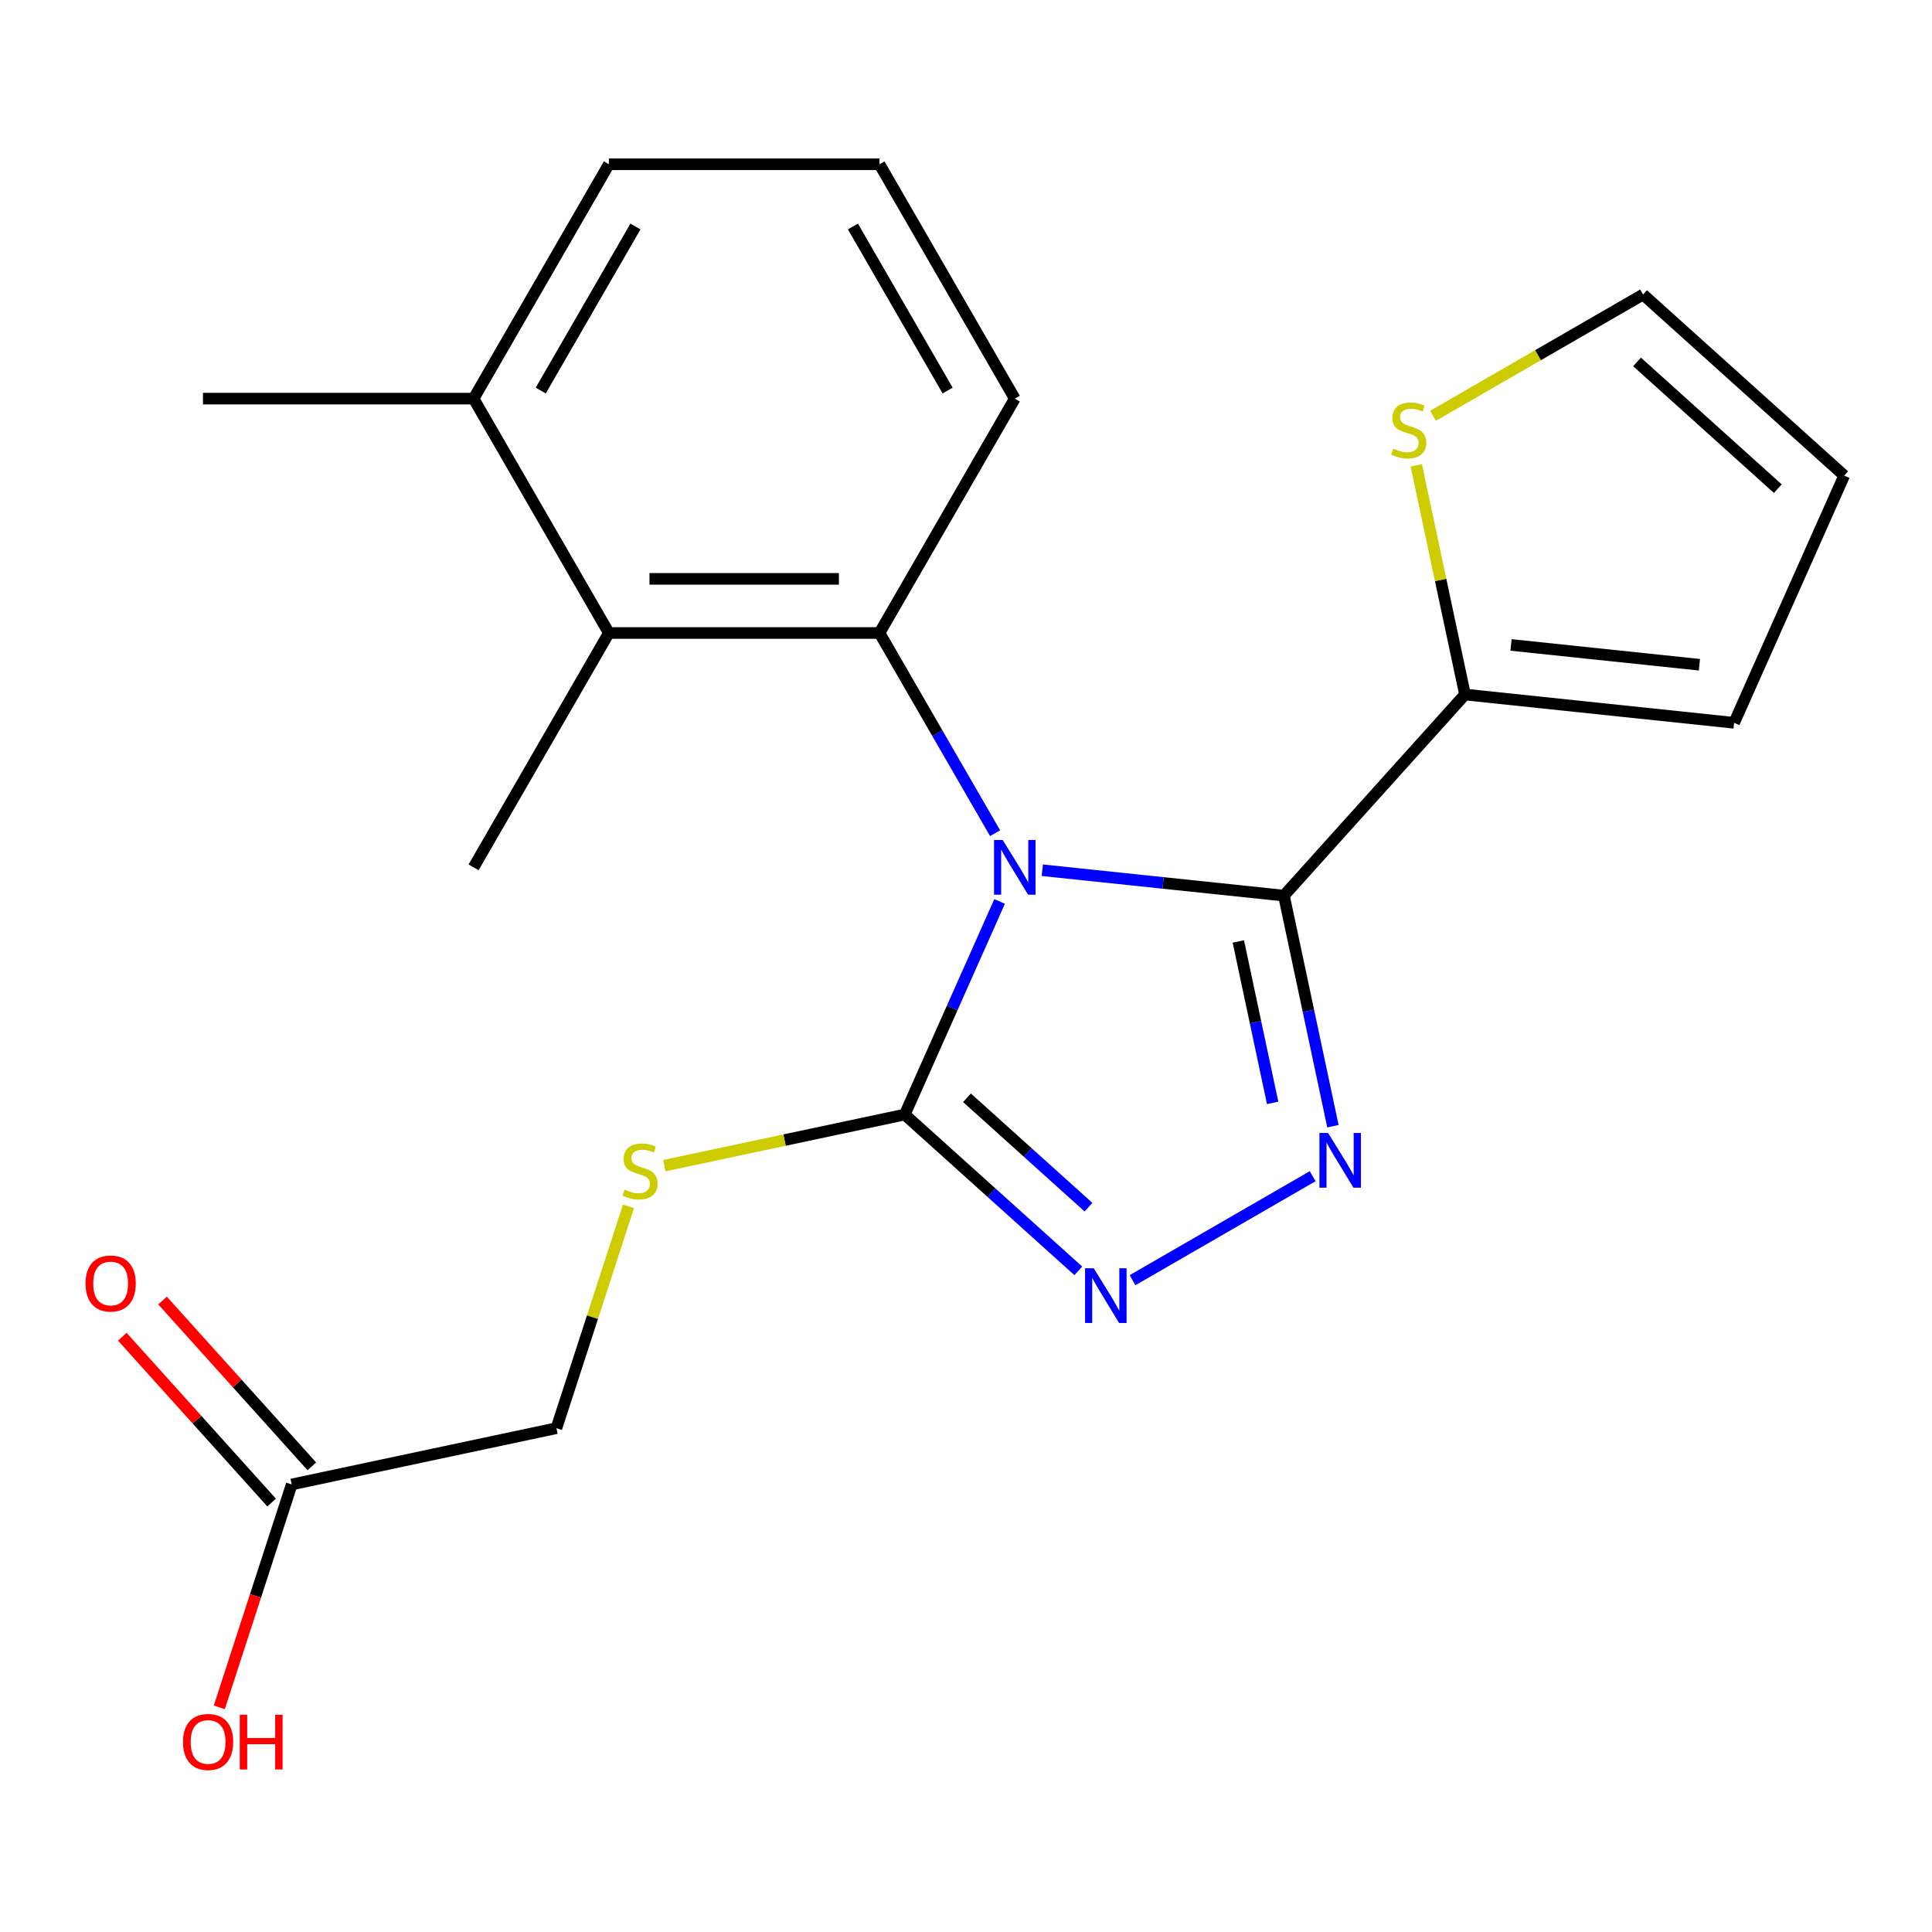 <?xml version='1.0' encoding='iso-8859-1'?>
<svg version='1.1' baseProfile='full'
              xmlns='http://www.w3.org/2000/svg'
                      xmlns:rdkit='http://www.rdkit.org/xml'
                      xmlns:xlink='http://www.w3.org/1999/xlink'
                  xml:space='preserve'
width='1000px' height='1000px' viewBox='0 0 1000 1000'>
<!-- END OF HEADER -->
<rect style='opacity:1.0;fill:#FFFFFF;stroke:none' width='1000' height='1000' x='0' y='0'> </rect>
<path class='bond-0' d='M 539.498,450.43 L 602.026,457.002' style='fill:none;fill-rule:evenodd;stroke:#0000FF;stroke-width:6px;stroke-linecap:butt;stroke-linejoin:miter;stroke-opacity:1' />
<path class='bond-0' d='M 602.026,457.002 L 664.555,463.574' style='fill:none;fill-rule:evenodd;stroke:#000000;stroke-width:6px;stroke-linecap:butt;stroke-linejoin:miter;stroke-opacity:1' />
<path class='bond-2' d='M 517.393,466.594 L 492.839,521.742' style='fill:none;fill-rule:evenodd;stroke:#0000FF;stroke-width:6px;stroke-linecap:butt;stroke-linejoin:miter;stroke-opacity:1' />
<path class='bond-2' d='M 492.839,521.742 L 468.286,576.889' style='fill:none;fill-rule:evenodd;stroke:#000000;stroke-width:6px;stroke-linecap:butt;stroke-linejoin:miter;stroke-opacity:1' />
<path class='bond-3' d='M 515.059,431.271 L 485.141,379.452' style='fill:none;fill-rule:evenodd;stroke:#0000FF;stroke-width:6px;stroke-linecap:butt;stroke-linejoin:miter;stroke-opacity:1' />
<path class='bond-3' d='M 485.141,379.452 L 455.223,327.632' style='fill:none;fill-rule:evenodd;stroke:#000000;stroke-width:6px;stroke-linecap:butt;stroke-linejoin:miter;stroke-opacity:1' />
<path class='bond-1' d='M 664.555,463.574 L 677.238,523.245' style='fill:none;fill-rule:evenodd;stroke:#000000;stroke-width:6px;stroke-linecap:butt;stroke-linejoin:miter;stroke-opacity:1' />
<path class='bond-1' d='M 677.238,523.245 L 689.922,582.917' style='fill:none;fill-rule:evenodd;stroke:#0000FF;stroke-width:6px;stroke-linecap:butt;stroke-linejoin:miter;stroke-opacity:1' />
<path class='bond-1' d='M 640.959,487.299 L 649.837,529.07' style='fill:none;fill-rule:evenodd;stroke:#000000;stroke-width:6px;stroke-linecap:butt;stroke-linejoin:miter;stroke-opacity:1' />
<path class='bond-1' d='M 649.837,529.07 L 658.716,570.84' style='fill:none;fill-rule:evenodd;stroke:#0000FF;stroke-width:6px;stroke-linecap:butt;stroke-linejoin:miter;stroke-opacity:1' />
<path class='bond-5' d='M 664.555,463.574 L 758.277,359.484' style='fill:none;fill-rule:evenodd;stroke:#000000;stroke-width:6px;stroke-linecap:butt;stroke-linejoin:miter;stroke-opacity:1' />
<path class='bond-22' d='M 679.434,608.801 L 586.206,662.627' style='fill:none;fill-rule:evenodd;stroke:#0000FF;stroke-width:6px;stroke-linecap:butt;stroke-linejoin:miter;stroke-opacity:1' />
<path class='bond-4' d='M 468.286,576.889 L 513.21,617.339' style='fill:none;fill-rule:evenodd;stroke:#000000;stroke-width:6px;stroke-linecap:butt;stroke-linejoin:miter;stroke-opacity:1' />
<path class='bond-4' d='M 513.21,617.339 L 558.134,657.788' style='fill:none;fill-rule:evenodd;stroke:#0000FF;stroke-width:6px;stroke-linecap:butt;stroke-linejoin:miter;stroke-opacity:1' />
<path class='bond-4' d='M 500.508,568.206 L 531.954,596.521' style='fill:none;fill-rule:evenodd;stroke:#000000;stroke-width:6px;stroke-linecap:butt;stroke-linejoin:miter;stroke-opacity:1' />
<path class='bond-4' d='M 531.954,596.521 L 563.401,624.836' style='fill:none;fill-rule:evenodd;stroke:#0000FF;stroke-width:6px;stroke-linecap:butt;stroke-linejoin:miter;stroke-opacity:1' />
<path class='bond-7' d='M 468.286,576.889 L 406.074,590.113' style='fill:none;fill-rule:evenodd;stroke:#000000;stroke-width:6px;stroke-linecap:butt;stroke-linejoin:miter;stroke-opacity:1' />
<path class='bond-7' d='M 406.074,590.113 L 343.863,603.336' style='fill:none;fill-rule:evenodd;stroke:#CCCC00;stroke-width:6px;stroke-linecap:butt;stroke-linejoin:miter;stroke-opacity:1' />
<path class='bond-6' d='M 455.223,327.632 L 315.157,327.632' style='fill:none;fill-rule:evenodd;stroke:#000000;stroke-width:6px;stroke-linecap:butt;stroke-linejoin:miter;stroke-opacity:1' />
<path class='bond-6' d='M 434.213,299.619 L 336.167,299.619' style='fill:none;fill-rule:evenodd;stroke:#000000;stroke-width:6px;stroke-linecap:butt;stroke-linejoin:miter;stroke-opacity:1' />
<path class='bond-16' d='M 455.223,327.632 L 525.256,206.332' style='fill:none;fill-rule:evenodd;stroke:#000000;stroke-width:6px;stroke-linecap:butt;stroke-linejoin:miter;stroke-opacity:1' />
<path class='bond-8' d='M 758.277,359.484 L 745.67,300.173' style='fill:none;fill-rule:evenodd;stroke:#000000;stroke-width:6px;stroke-linecap:butt;stroke-linejoin:miter;stroke-opacity:1' />
<path class='bond-8' d='M 745.67,300.173 L 733.063,240.861' style='fill:none;fill-rule:evenodd;stroke:#CCCC00;stroke-width:6px;stroke-linecap:butt;stroke-linejoin:miter;stroke-opacity:1' />
<path class='bond-10' d='M 758.277,359.484 L 897.576,374.125' style='fill:none;fill-rule:evenodd;stroke:#000000;stroke-width:6px;stroke-linecap:butt;stroke-linejoin:miter;stroke-opacity:1' />
<path class='bond-10' d='M 782.1,333.821 L 879.609,344.069' style='fill:none;fill-rule:evenodd;stroke:#000000;stroke-width:6px;stroke-linecap:butt;stroke-linejoin:miter;stroke-opacity:1' />
<path class='bond-12' d='M 315.157,327.632 L 245.124,206.332' style='fill:none;fill-rule:evenodd;stroke:#000000;stroke-width:6px;stroke-linecap:butt;stroke-linejoin:miter;stroke-opacity:1' />
<path class='bond-18' d='M 315.157,327.632 L 245.124,448.933' style='fill:none;fill-rule:evenodd;stroke:#000000;stroke-width:6px;stroke-linecap:butt;stroke-linejoin:miter;stroke-opacity:1' />
<path class='bond-15' d='M 325.308,624.392 L 306.653,681.807' style='fill:none;fill-rule:evenodd;stroke:#CCCC00;stroke-width:6px;stroke-linecap:butt;stroke-linejoin:miter;stroke-opacity:1' />
<path class='bond-15' d='M 306.653,681.807 L 287.998,739.221' style='fill:none;fill-rule:evenodd;stroke:#000000;stroke-width:6px;stroke-linecap:butt;stroke-linejoin:miter;stroke-opacity:1' />
<path class='bond-11' d='M 741.737,215.215 L 796.097,183.831' style='fill:none;fill-rule:evenodd;stroke:#CCCC00;stroke-width:6px;stroke-linecap:butt;stroke-linejoin:miter;stroke-opacity:1' />
<path class='bond-11' d='M 796.097,183.831 L 850.456,152.446' style='fill:none;fill-rule:evenodd;stroke:#000000;stroke-width:6px;stroke-linecap:butt;stroke-linejoin:miter;stroke-opacity:1' />
<path class='bond-9' d='M 150.993,768.343 L 287.998,739.221' style='fill:none;fill-rule:evenodd;stroke:#000000;stroke-width:6px;stroke-linecap:butt;stroke-linejoin:miter;stroke-opacity:1' />
<path class='bond-14' d='M 161.402,758.97 L 122.762,716.057' style='fill:none;fill-rule:evenodd;stroke:#000000;stroke-width:6px;stroke-linecap:butt;stroke-linejoin:miter;stroke-opacity:1' />
<path class='bond-14' d='M 122.762,716.057 L 84.123,673.143' style='fill:none;fill-rule:evenodd;stroke:#FF0000;stroke-width:6px;stroke-linecap:butt;stroke-linejoin:miter;stroke-opacity:1' />
<path class='bond-14' d='M 140.584,777.715 L 101.944,734.801' style='fill:none;fill-rule:evenodd;stroke:#000000;stroke-width:6px;stroke-linecap:butt;stroke-linejoin:miter;stroke-opacity:1' />
<path class='bond-14' d='M 101.944,734.801 L 63.305,691.887' style='fill:none;fill-rule:evenodd;stroke:#FF0000;stroke-width:6px;stroke-linecap:butt;stroke-linejoin:miter;stroke-opacity:1' />
<path class='bond-17' d='M 150.993,768.343 L 132.247,826.037' style='fill:none;fill-rule:evenodd;stroke:#000000;stroke-width:6px;stroke-linecap:butt;stroke-linejoin:miter;stroke-opacity:1' />
<path class='bond-17' d='M 132.247,826.037 L 113.501,883.731' style='fill:none;fill-rule:evenodd;stroke:#FF0000;stroke-width:6px;stroke-linecap:butt;stroke-linejoin:miter;stroke-opacity:1' />
<path class='bond-13' d='M 897.576,374.125 L 954.545,246.169' style='fill:none;fill-rule:evenodd;stroke:#000000;stroke-width:6px;stroke-linecap:butt;stroke-linejoin:miter;stroke-opacity:1' />
<path class='bond-24' d='M 850.456,152.446 L 954.545,246.169' style='fill:none;fill-rule:evenodd;stroke:#000000;stroke-width:6px;stroke-linecap:butt;stroke-linejoin:miter;stroke-opacity:1' />
<path class='bond-24' d='M 847.325,187.323 L 920.188,252.928' style='fill:none;fill-rule:evenodd;stroke:#000000;stroke-width:6px;stroke-linecap:butt;stroke-linejoin:miter;stroke-opacity:1' />
<path class='bond-21' d='M 245.124,206.332 L 105.058,206.332' style='fill:none;fill-rule:evenodd;stroke:#000000;stroke-width:6px;stroke-linecap:butt;stroke-linejoin:miter;stroke-opacity:1' />
<path class='bond-23' d='M 245.124,206.332 L 315.157,85.031' style='fill:none;fill-rule:evenodd;stroke:#000000;stroke-width:6px;stroke-linecap:butt;stroke-linejoin:miter;stroke-opacity:1' />
<path class='bond-23' d='M 279.889,202.143 L 328.912,117.233' style='fill:none;fill-rule:evenodd;stroke:#000000;stroke-width:6px;stroke-linecap:butt;stroke-linejoin:miter;stroke-opacity:1' />
<path class='bond-19' d='M 525.256,206.332 L 455.223,85.031' style='fill:none;fill-rule:evenodd;stroke:#000000;stroke-width:6px;stroke-linecap:butt;stroke-linejoin:miter;stroke-opacity:1' />
<path class='bond-19' d='M 490.491,202.143 L 441.468,117.233' style='fill:none;fill-rule:evenodd;stroke:#000000;stroke-width:6px;stroke-linecap:butt;stroke-linejoin:miter;stroke-opacity:1' />
<path class='bond-20' d='M 455.223,85.031 L 315.157,85.031' style='fill:none;fill-rule:evenodd;stroke:#000000;stroke-width:6px;stroke-linecap:butt;stroke-linejoin:miter;stroke-opacity:1' />
<path  class='atom-0' d='M 518.996 434.773
L 528.276 449.773
Q 529.196 451.253, 530.676 453.933
Q 532.156 456.613, 532.236 456.773
L 532.236 434.773
L 535.996 434.773
L 535.996 463.093
L 532.116 463.093
L 522.156 446.693
Q 520.996 444.773, 519.756 442.573
Q 518.556 440.373, 518.196 439.693
L 518.196 463.093
L 514.516 463.093
L 514.516 434.773
L 518.996 434.773
' fill='#0000FF'/>
<path  class='atom-2' d='M 687.416 586.419
L 696.696 601.419
Q 697.616 602.899, 699.096 605.579
Q 700.576 608.259, 700.656 608.419
L 700.656 586.419
L 704.416 586.419
L 704.416 614.739
L 700.536 614.739
L 690.576 598.339
Q 689.416 596.419, 688.176 594.219
Q 686.976 592.019, 686.616 591.339
L 686.616 614.739
L 682.936 614.739
L 682.936 586.419
L 687.416 586.419
' fill='#0000FF'/>
<path  class='atom-5' d='M 566.115 656.452
L 575.395 671.452
Q 576.315 672.932, 577.795 675.612
Q 579.275 678.292, 579.355 678.452
L 579.355 656.452
L 583.115 656.452
L 583.115 684.772
L 579.235 684.772
L 569.275 668.372
Q 568.115 666.452, 566.875 664.252
Q 565.675 662.052, 565.315 661.372
L 565.315 684.772
L 561.635 684.772
L 561.635 656.452
L 566.115 656.452
' fill='#0000FF'/>
<path  class='atom-8' d='M 323.281 615.731
Q 323.601 615.851, 324.921 616.411
Q 326.241 616.971, 327.681 617.331
Q 329.161 617.651, 330.601 617.651
Q 333.281 617.651, 334.841 616.371
Q 336.401 615.051, 336.401 612.771
Q 336.401 611.211, 335.601 610.251
Q 334.841 609.291, 333.641 608.771
Q 332.441 608.251, 330.441 607.651
Q 327.921 606.891, 326.401 606.171
Q 324.921 605.451, 323.841 603.931
Q 322.801 602.411, 322.801 599.851
Q 322.801 596.291, 325.201 594.091
Q 327.641 591.891, 332.441 591.891
Q 335.721 591.891, 339.441 593.451
L 338.521 596.531
Q 335.121 595.131, 332.561 595.131
Q 329.801 595.131, 328.281 596.291
Q 326.761 597.411, 326.801 599.371
Q 326.801 600.891, 327.561 601.811
Q 328.361 602.731, 329.481 603.251
Q 330.641 603.771, 332.561 604.371
Q 335.121 605.171, 336.641 605.971
Q 338.161 606.771, 339.241 608.411
Q 340.361 610.011, 340.361 612.771
Q 340.361 616.691, 337.721 618.811
Q 335.121 620.891, 330.761 620.891
Q 328.241 620.891, 326.321 620.331
Q 324.441 619.811, 322.201 618.891
L 323.281 615.731
' fill='#CCCC00'/>
<path  class='atom-9' d='M 721.156 232.199
Q 721.476 232.319, 722.796 232.879
Q 724.116 233.439, 725.556 233.799
Q 727.036 234.119, 728.476 234.119
Q 731.156 234.119, 732.716 232.839
Q 734.276 231.519, 734.276 229.239
Q 734.276 227.679, 733.476 226.719
Q 732.716 225.759, 731.516 225.239
Q 730.316 224.719, 728.316 224.119
Q 725.796 223.359, 724.276 222.639
Q 722.796 221.919, 721.716 220.399
Q 720.676 218.879, 720.676 216.319
Q 720.676 212.759, 723.076 210.559
Q 725.516 208.359, 730.316 208.359
Q 733.596 208.359, 737.316 209.919
L 736.396 212.999
Q 732.996 211.599, 730.436 211.599
Q 727.676 211.599, 726.156 212.759
Q 724.636 213.879, 724.676 215.839
Q 724.676 217.359, 725.436 218.279
Q 726.236 219.199, 727.356 219.719
Q 728.516 220.239, 730.436 220.839
Q 732.996 221.639, 734.516 222.439
Q 736.036 223.239, 737.116 224.879
Q 738.236 226.479, 738.236 229.239
Q 738.236 233.159, 735.596 235.279
Q 732.996 237.359, 728.636 237.359
Q 726.116 237.359, 724.196 236.799
Q 722.316 236.279, 720.076 235.359
L 721.156 232.199
' fill='#CCCC00'/>
<path  class='atom-15' d='M 44.271 664.333
Q 44.271 657.533, 47.631 653.733
Q 50.991 649.933, 57.271 649.933
Q 63.551 649.933, 66.911 653.733
Q 70.271 657.533, 70.271 664.333
Q 70.271 671.213, 66.871 675.133
Q 63.471 679.013, 57.271 679.013
Q 51.031 679.013, 47.631 675.133
Q 44.271 671.253, 44.271 664.333
M 57.271 675.813
Q 61.591 675.813, 63.911 672.933
Q 66.271 670.013, 66.271 664.333
Q 66.271 658.773, 63.911 655.973
Q 61.591 653.133, 57.271 653.133
Q 52.951 653.133, 50.591 655.933
Q 48.271 658.733, 48.271 664.333
Q 48.271 670.053, 50.591 672.933
Q 52.951 675.813, 57.271 675.813
' fill='#FF0000'/>
<path  class='atom-18' d='M 94.71 901.633
Q 94.71 894.833, 98.07 891.033
Q 101.43 887.233, 107.71 887.233
Q 113.99 887.233, 117.35 891.033
Q 120.71 894.833, 120.71 901.633
Q 120.71 908.513, 117.31 912.433
Q 113.91 916.313, 107.71 916.313
Q 101.47 916.313, 98.07 912.433
Q 94.71 908.553, 94.71 901.633
M 107.71 913.113
Q 112.03 913.113, 114.35 910.233
Q 116.71 907.313, 116.71 901.633
Q 116.71 896.073, 114.35 893.273
Q 112.03 890.433, 107.71 890.433
Q 103.39 890.433, 101.03 893.233
Q 98.71 896.033, 98.71 901.633
Q 98.71 907.353, 101.03 910.233
Q 103.39 913.113, 107.71 913.113
' fill='#FF0000'/>
<path  class='atom-18' d='M 124.11 887.553
L 127.95 887.553
L 127.95 899.593
L 142.43 899.593
L 142.43 887.553
L 146.27 887.553
L 146.27 915.873
L 142.43 915.873
L 142.43 902.793
L 127.95 902.793
L 127.95 915.873
L 124.11 915.873
L 124.11 887.553
' fill='#FF0000'/>
</svg>
